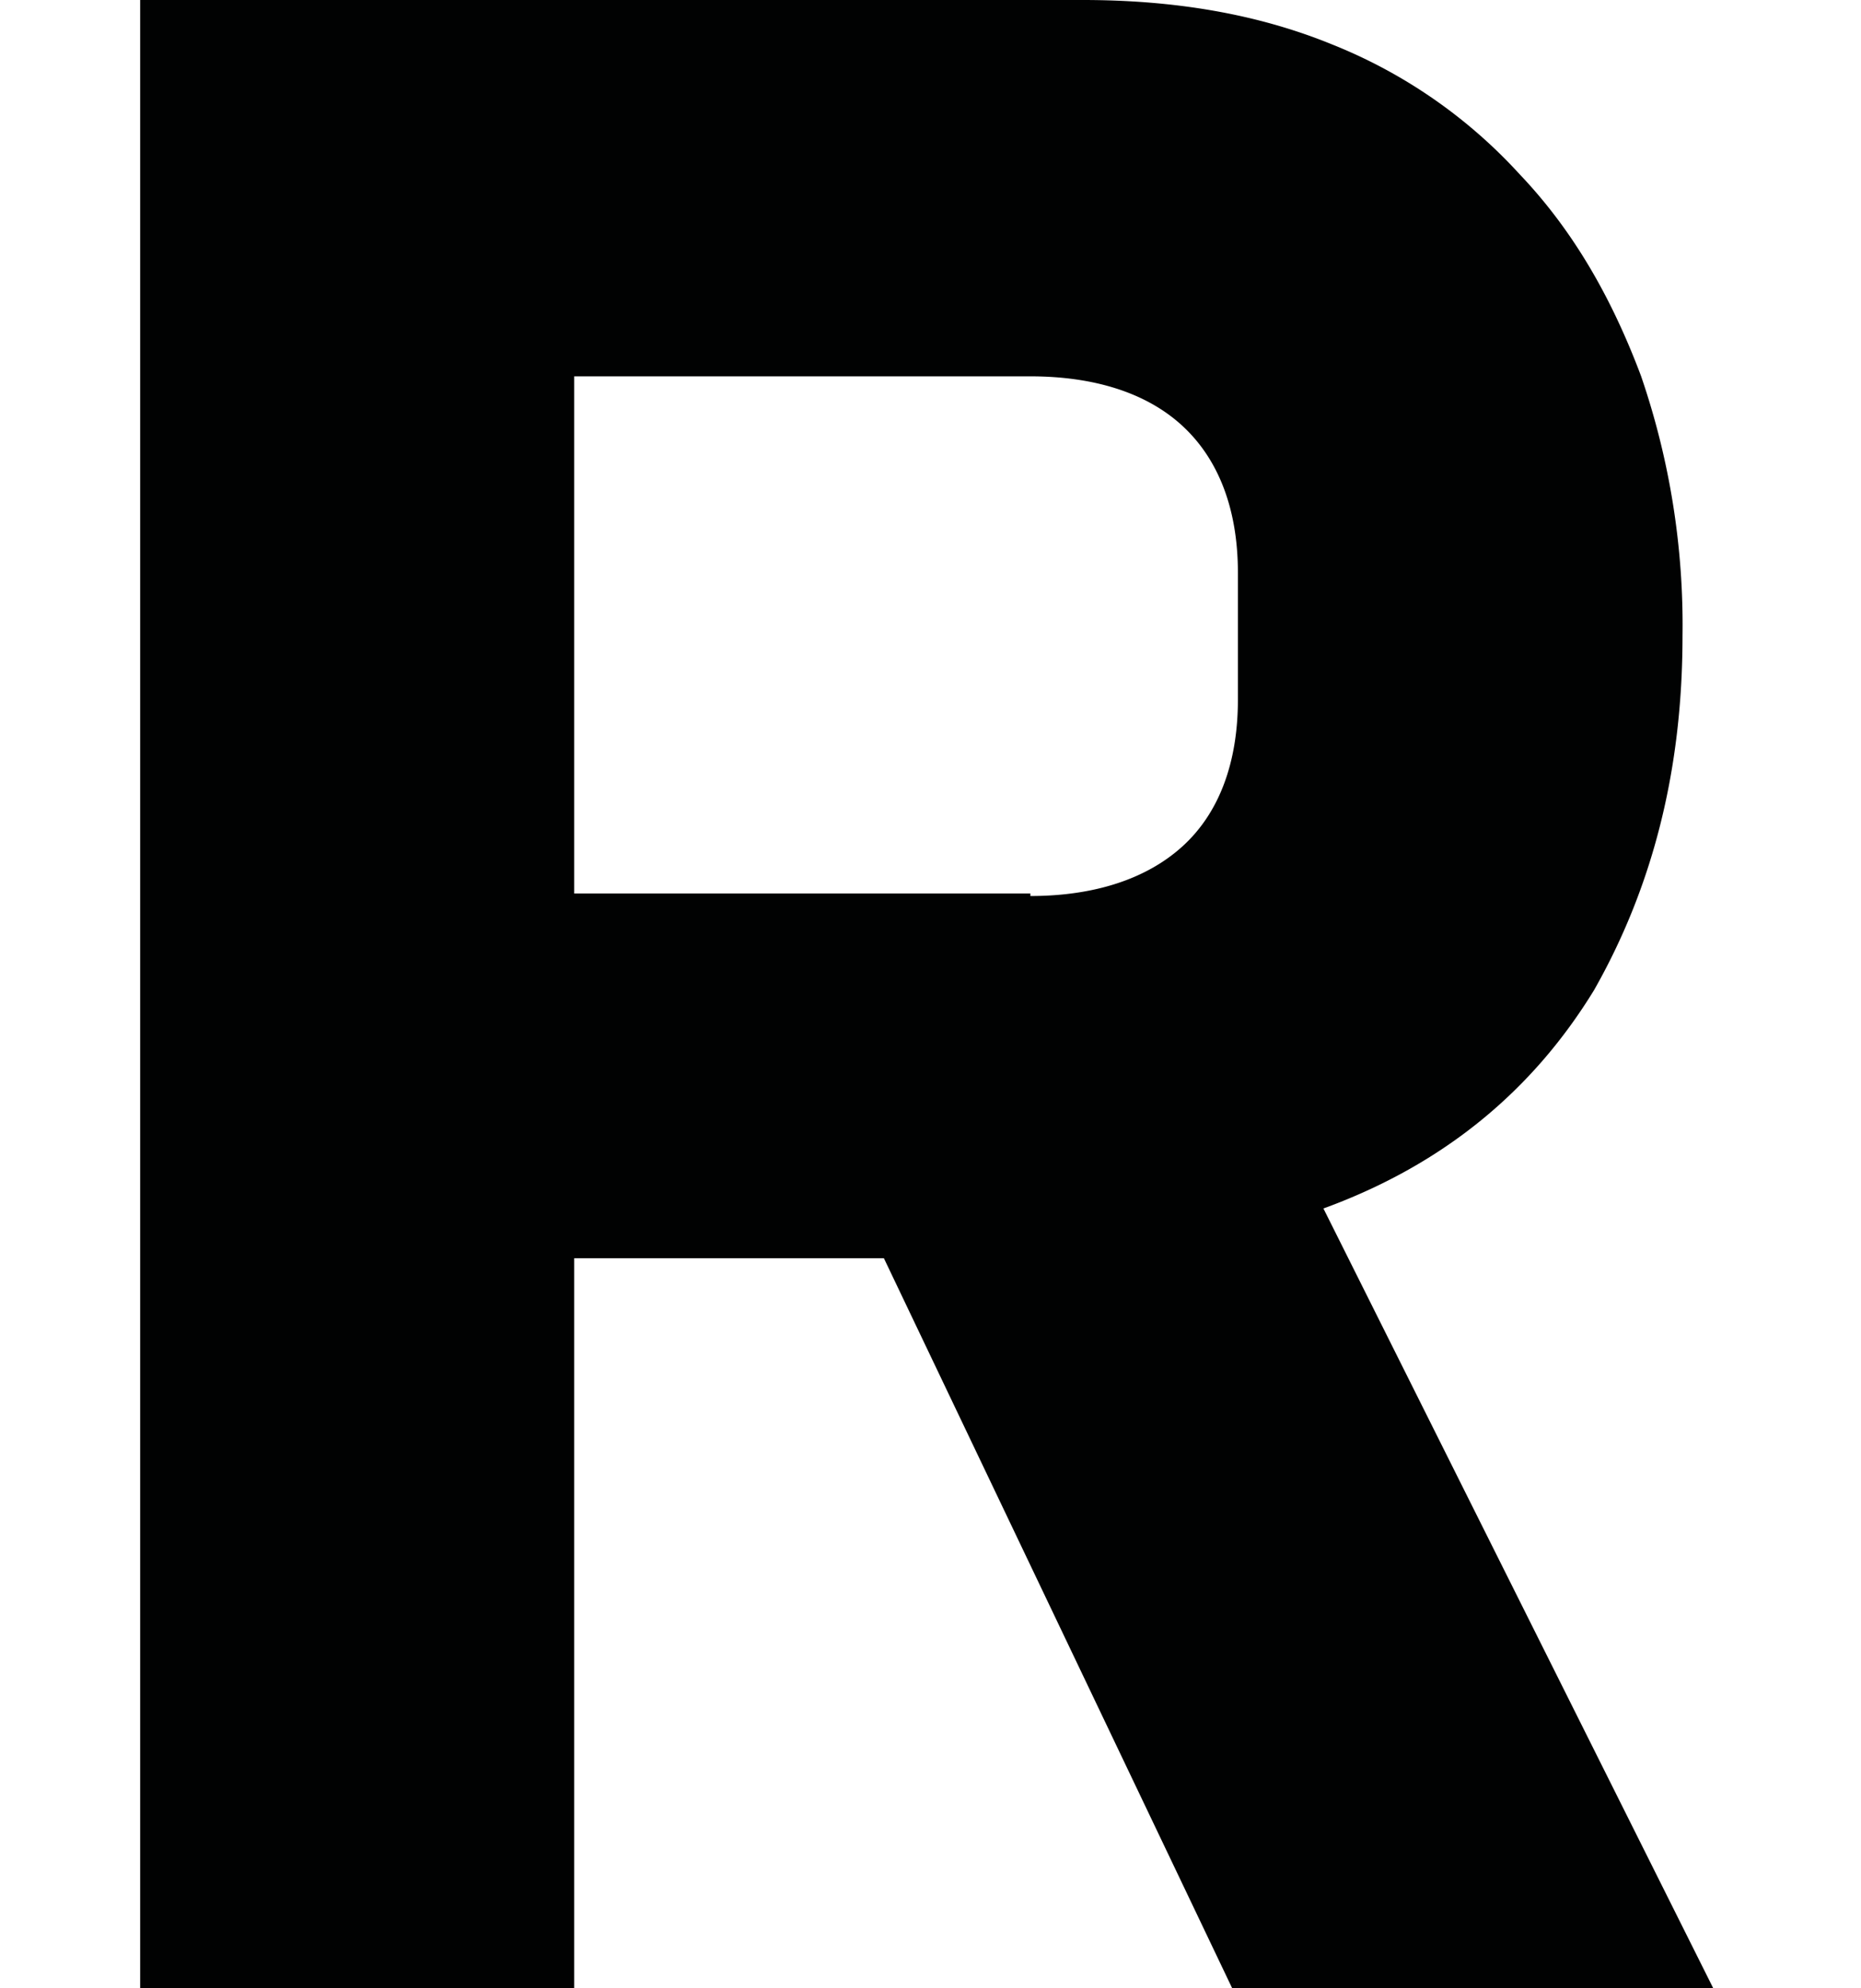 <svg xmlns="http://www.w3.org/2000/svg" width="220" height="235" viewBox="0 0 220 235"><title>letter-r</title><rect width="220" height="235" fill="none"/><path d="M67.88,235H16.57V0H128c10.79,0,20.59,1.63,29.42,5.23a60.21,60.21,0,0,1,22.22,15.36C185.87,27.13,190.45,35,194,44.45a90.64,90.64,0,0,1,4.9,30.72c0,16-3.59,29.75-10.45,41.84-7.2,11.77-17.65,20.59-32,25.82L202.54,235H145.67l-41.18-86.29H67.88Zm53.93-129.1c7.52,0,13.73-2,18-5.89s6.53-9.8,6.53-17.32v-15c0-7.52-2.29-13.4-6.53-17.33s-10.46-5.88-18-5.88H67.88V105.6h53.93Z" fill="#010202"/></svg>